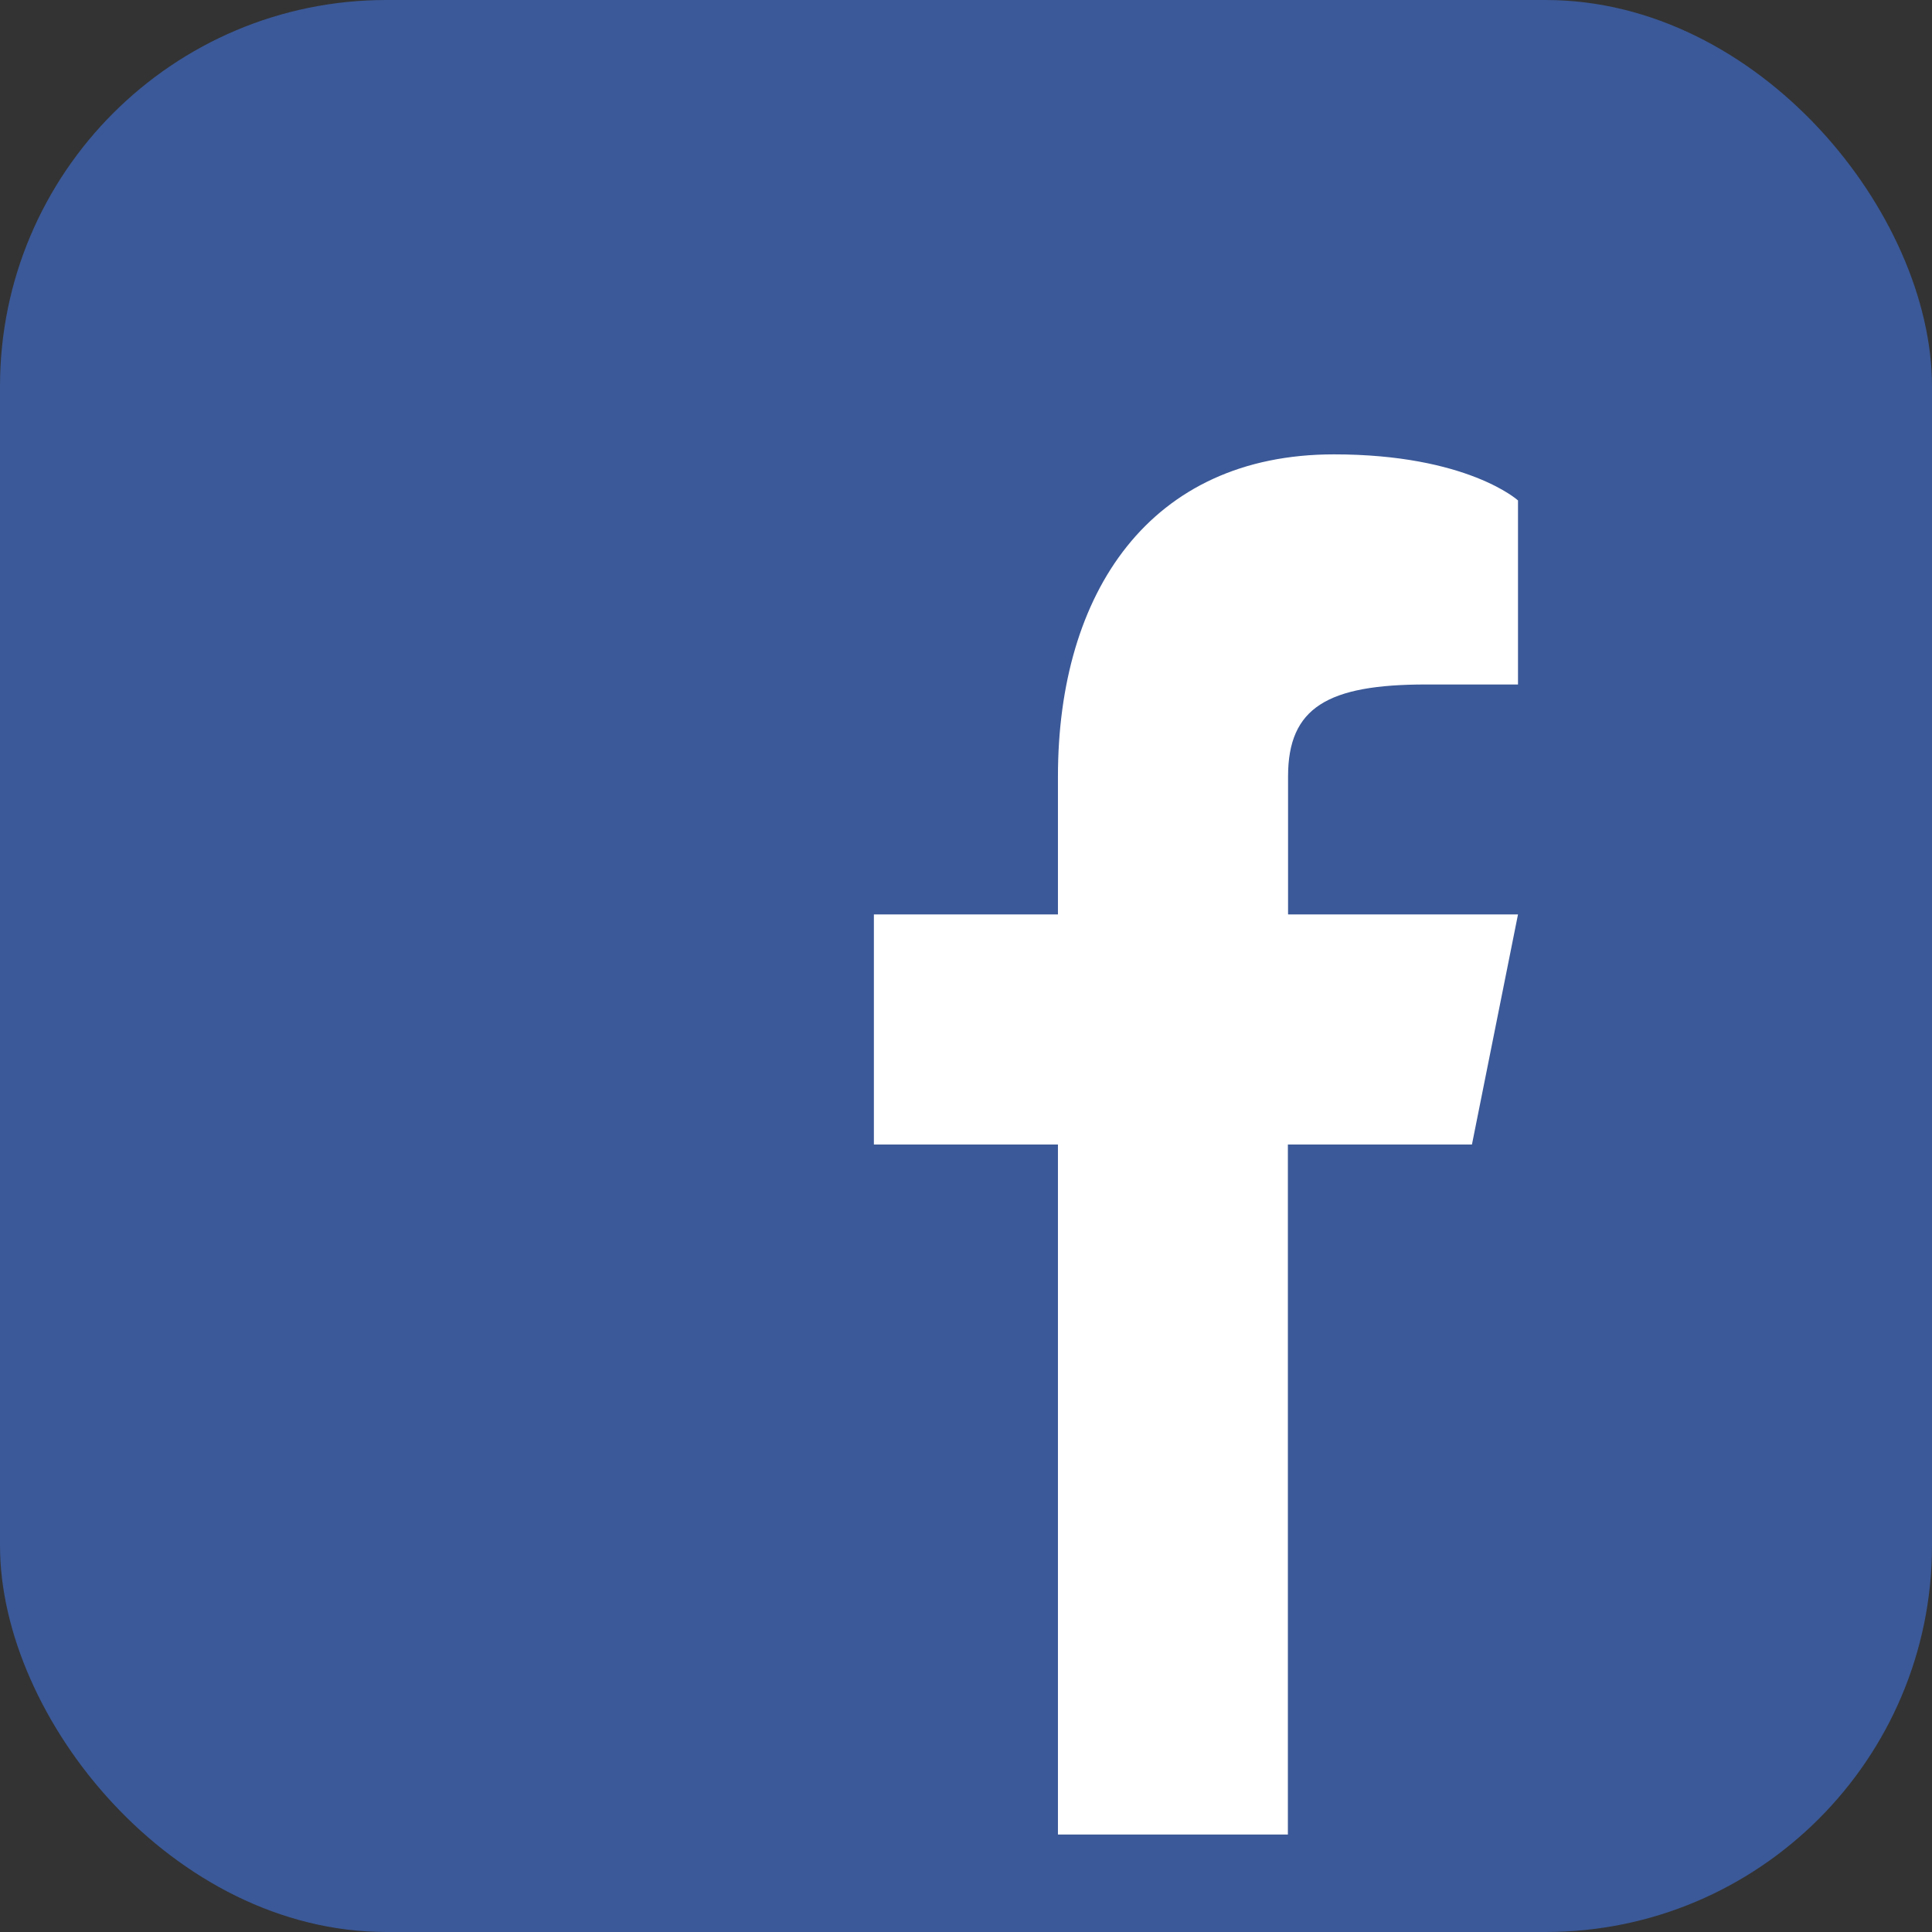 <?xml version="1.0" encoding="UTF-8"?>
<svg id="_图层_1" data-name="图层 1" xmlns="http://www.w3.org/2000/svg" viewBox="0 0 112 112">
  <rect x="0" y="0" width="112" height="112" fill="#333333" stroke="none"/>
  <defs>
    <style>
      .cls-1 {
        fill: #3b5998;
      }

      .cls-1, .cls-2 {
        stroke-width: 0px;
      }

      .cls-2 {
        fill: #fff;
      }
    </style>
  </defs>
  <rect class="cls-1" width="112" height="112" rx="22.4" ry="22.4"/>
  <path class="cls-2" d="m88,39.68h-5.33c-5.7,0-8,1.33-8,5.33v8h13.33l-2.67,13.34h-10.67v40h-13.33v-40h-10.67v-13.34h10.67v-8c0-10.66,5.33-18.67,16-18.67,7.73,0,10.67,2.67,10.67,2.67v10.67Z"/>
</svg>